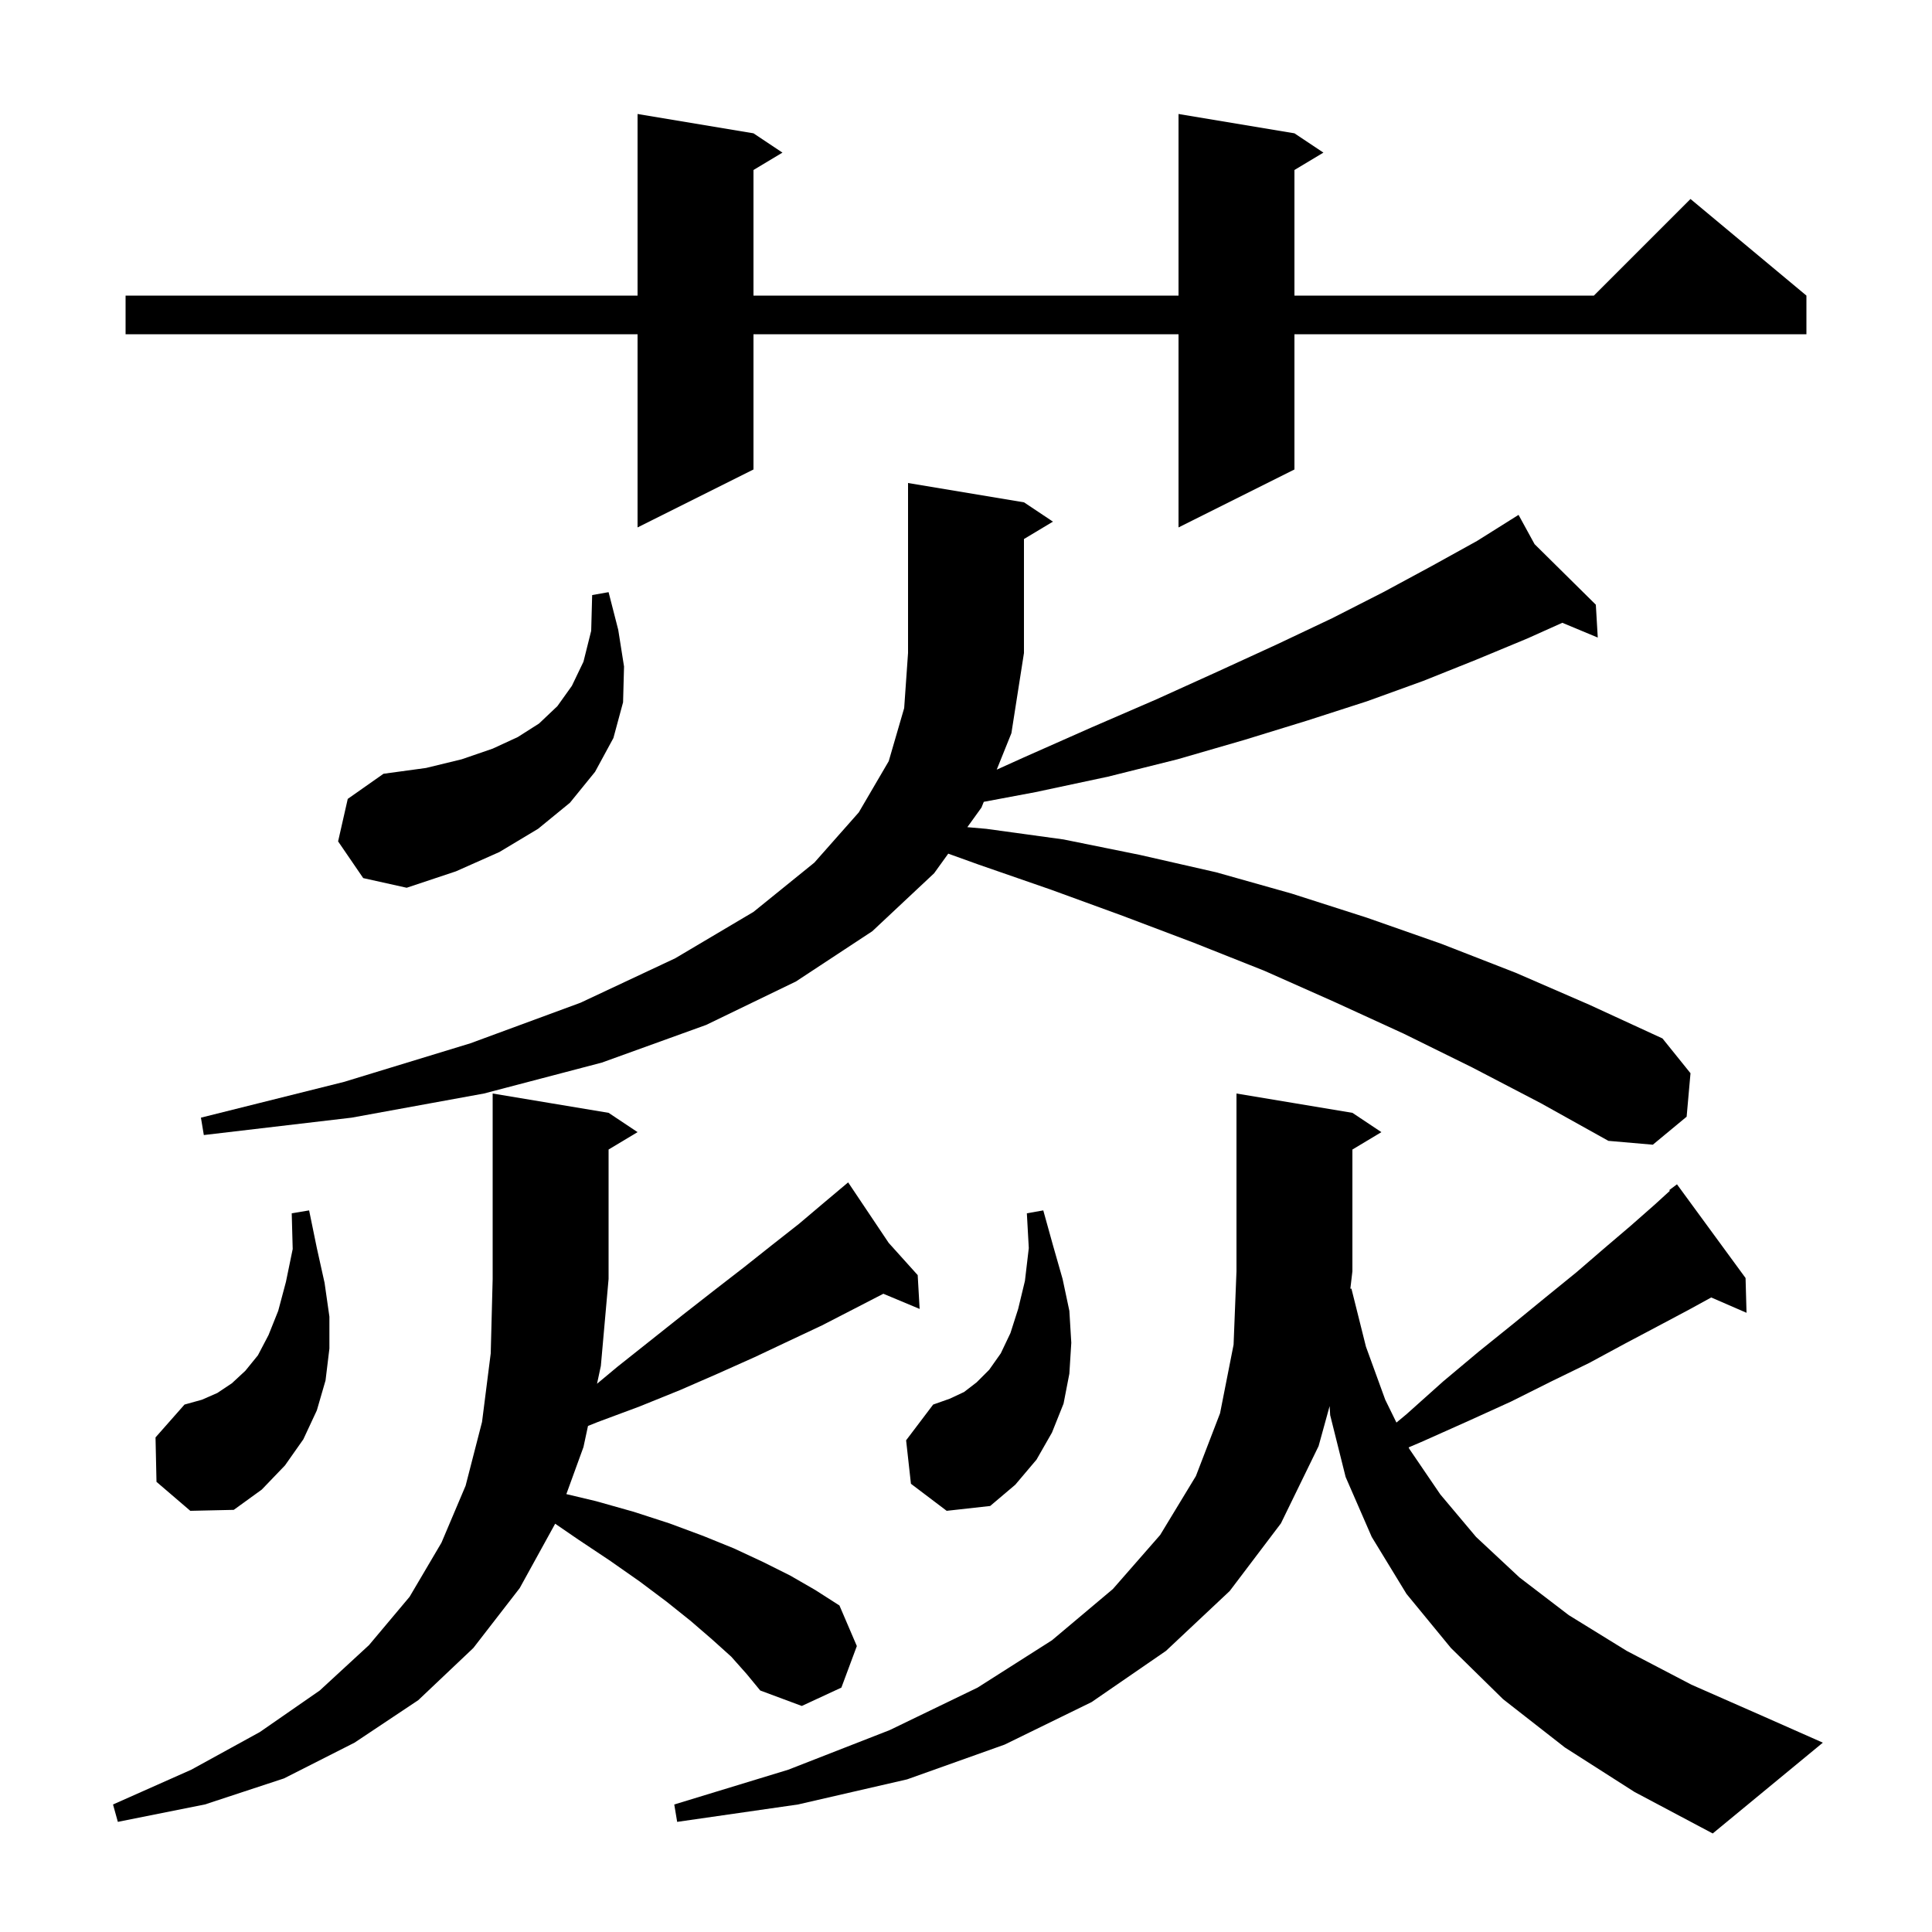 <svg xmlns="http://www.w3.org/2000/svg" xmlns:xlink="http://www.w3.org/1999/xlink" version="1.1" baseProfile="full" viewBox="0 0 200 200" width="200" height="200"><g fill="currentColor"><path d="M 162.0 180.9 L 155.6 175.9 L 150.2 170.6 L 145.6 165.0 L 142.0 159.1 L 139.3 152.9 L 137.7 146.5 L 137.642 145.56 L 136.5 149.7 L 132.6 157.7 L 127.3 164.7 L 120.7 170.9 L 113.0 176.2 L 104.0 180.6 L 93.9 184.2 L 82.6 186.8 L 70.1 188.6 L 69.8 186.8 L 81.6 183.2 L 92.1 179.1 L 101.2 174.7 L 108.9 169.8 L 115.2 164.5 L 120.1 158.9 L 123.8 152.8 L 126.3 146.3 L 127.7 139.2 L 128.0 131.6 L 128.0 113.2 L 140.0 115.2 L 143.0 117.2 L 140.0 119.0 L 140.0 131.6 L 139.789 133.4 L 139.9 133.4 L 141.4 139.4 L 143.4 144.9 L 144.559 147.264 L 145.6 146.4 L 149.4 143.0 L 153.1 139.9 L 156.7 137.0 L 160.0 134.3 L 163.2 131.7 L 166.1 129.2 L 168.8 126.9 L 171.3 124.7 L 172.863 123.273 L 172.8 123.2 L 173.6 122.6 L 180.7 132.3 L 180.8 135.9 L 177.145 134.314 L 174.8 135.6 L 171.6 137.3 L 168.2 139.1 L 164.5 141.1 L 160.6 143.0 L 156.4 145.1 L 152.0 147.1 L 147.3 149.2 L 145.819 149.835 L 145.9 150.0 L 149.1 154.7 L 152.8 159.1 L 157.3 163.3 L 162.4 167.2 L 168.4 170.9 L 175.1 174.4 L 182.6 177.7 L 188.7 180.4 L 177.3 189.8 L 169.2 185.5 Z M 75.7 171.5 L 73.7 169.7 L 71.5 167.8 L 69.0 165.8 L 66.2 163.7 L 63.2 161.6 L 59.9 159.4 L 57.471 157.734 L 53.8 164.4 L 49.0 170.6 L 43.3 176.0 L 36.7 180.4 L 29.4 184.1 L 21.2 186.8 L 12.2 188.6 L 11.7 186.8 L 19.8 183.2 L 26.9 179.3 L 33.1 175.0 L 38.2 170.3 L 42.4 165.3 L 45.7 159.7 L 48.2 153.8 L 49.9 147.2 L 50.8 140.1 L 51.0 132.4 L 51.0 113.2 L 63.0 115.2 L 66.0 117.2 L 63.0 119.0 L 63.0 132.4 L 62.2 141.4 L 61.804 143.246 L 63.9 141.5 L 70.7 136.1 L 73.9 133.6 L 77.0 131.2 L 79.9 128.9 L 82.7 126.7 L 85.3 124.5 L 86.975 123.093 L 86.9 123.0 L 86.98 123.089 L 87.8 122.4 L 91.995 128.661 L 95.0 132.0 L 95.2 135.5 L 91.444 133.929 L 88.4 135.5 L 85.1 137.2 L 81.7 138.8 L 78.1 140.5 L 74.3 142.2 L 70.4 143.9 L 66.2 145.6 L 61.9 147.2 L 60.869 147.613 L 60.4 149.8 L 58.629 154.669 L 61.7 155.4 L 65.6 156.5 L 69.3 157.7 L 72.8 159.0 L 76.0 160.3 L 79.0 161.7 L 81.8 163.1 L 84.4 164.6 L 86.9 166.2 L 88.7 170.4 L 87.1 174.7 L 83.0 176.6 L 78.7 175.0 L 77.3 173.3 Z M 16.2 153.4 L 16.1 148.8 L 19.1 145.4 L 20.9 144.9 L 22.5 144.2 L 24.0 143.2 L 25.4 141.9 L 26.7 140.3 L 27.8 138.2 L 28.8 135.7 L 29.6 132.7 L 30.3 129.3 L 30.2 125.6 L 32.0 125.3 L 32.8 129.2 L 33.6 132.8 L 34.1 136.3 L 34.1 139.6 L 33.7 142.9 L 32.8 146.0 L 31.4 149.0 L 29.5 151.7 L 27.1 154.2 L 24.2 156.3 L 19.7 156.4 Z M 94.3 153.6 L 93.8 149.1 L 96.6 145.4 L 98.3 144.8 L 99.8 144.1 L 101.1 143.1 L 102.4 141.8 L 103.6 140.1 L 104.6 138.0 L 105.4 135.5 L 106.1 132.6 L 106.5 129.2 L 106.3 125.6 L 108.0 125.3 L 109.0 128.9 L 110.0 132.4 L 110.7 135.7 L 110.9 139.0 L 110.7 142.2 L 110.1 145.3 L 108.9 148.3 L 107.3 151.1 L 105.1 153.7 L 102.5 155.9 L 98.0 156.4 Z M 152.4 110.5 L 145.3 107.0 L 138.1 103.7 L 130.9 100.5 L 123.6 97.6 L 116.2 94.8 L 108.8 92.1 L 101.3 89.5 L 98.162 88.37 L 96.7 90.4 L 90.3 96.4 L 82.4 101.6 L 73.1 106.1 L 62.3 110.0 L 50.1 113.2 L 36.4 115.7 L 21.1 117.5 L 20.8 115.7 L 35.6 112.0 L 48.7 108.0 L 60.1 103.8 L 69.9 99.2 L 78.0 94.4 L 84.3 89.3 L 88.9 84.1 L 92.0 78.8 L 93.6 73.3 L 94.0 67.6 L 94.0 50.0 L 106.0 52.0 L 109.0 54.0 L 106.0 55.8 L 106.0 67.6 L 104.7 75.9 L 103.18 79.675 L 106.0 78.4 L 113.0 75.3 L 119.7 72.4 L 126.1 69.5 L 132.2 66.7 L 137.9 64.0 L 143.2 61.3 L 148.2 58.6 L 152.9 56.0 L 156.33 53.846 L 156.3 53.8 L 156.34 53.84 L 157.2 53.3 L 158.857 56.328 L 165.2 62.6 L 165.4 66.0 L 161.729 64.471 L 158.1 66.1 L 152.8 68.3 L 147.3 70.5 L 141.5 72.6 L 135.3 74.6 L 128.8 76.6 L 121.9 78.6 L 114.7 80.4 L 107.2 82.0 L 101.84 83.005 L 101.6 83.6 L 100.138 85.628 L 102.1 85.8 L 110.1 86.9 L 118.0 88.5 L 125.9 90.3 L 133.7 92.5 L 141.5 95.0 L 149.2 97.7 L 156.9 100.7 L 164.5 104.0 L 172.1 107.5 L 175.0 111.1 L 174.6 115.6 L 171.1 118.5 L 166.5 118.1 L 159.5 114.2 Z M 35.0 87.1 L 36.0 82.7 L 39.7 80.1 L 44.1 79.5 L 47.8 78.6 L 51.0 77.5 L 53.6 76.3 L 55.8 74.9 L 57.7 73.1 L 59.2 71.0 L 60.4 68.5 L 61.2 65.3 L 61.3 61.6 L 63.0 61.3 L 64.0 65.2 L 64.6 69.0 L 64.5 72.7 L 63.5 76.4 L 61.6 79.9 L 59.0 83.1 L 55.7 85.8 L 51.7 88.2 L 47.2 90.2 L 42.1 91.9 L 37.6 90.9 Z M 134.0 13.8 L 137.0 15.8 L 134.0 17.6 L 134.0 30.6 L 165.0 30.6 L 175.0 20.6 L 187.0 30.6 L 187.0 34.6 L 134.0 34.6 L 134.0 48.6 L 122.0 54.6 L 122.0 34.6 L 78.0 34.6 L 78.0 48.6 L 66.0 54.6 L 66.0 34.6 L 13.0 34.6 L 13.0 30.6 L 66.0 30.6 L 66.0 11.8 L 78.0 13.8 L 81.0 15.8 L 78.0 17.6 L 78.0 30.6 L 122.0 30.6 L 122.0 11.8 Z "/></g></svg>
